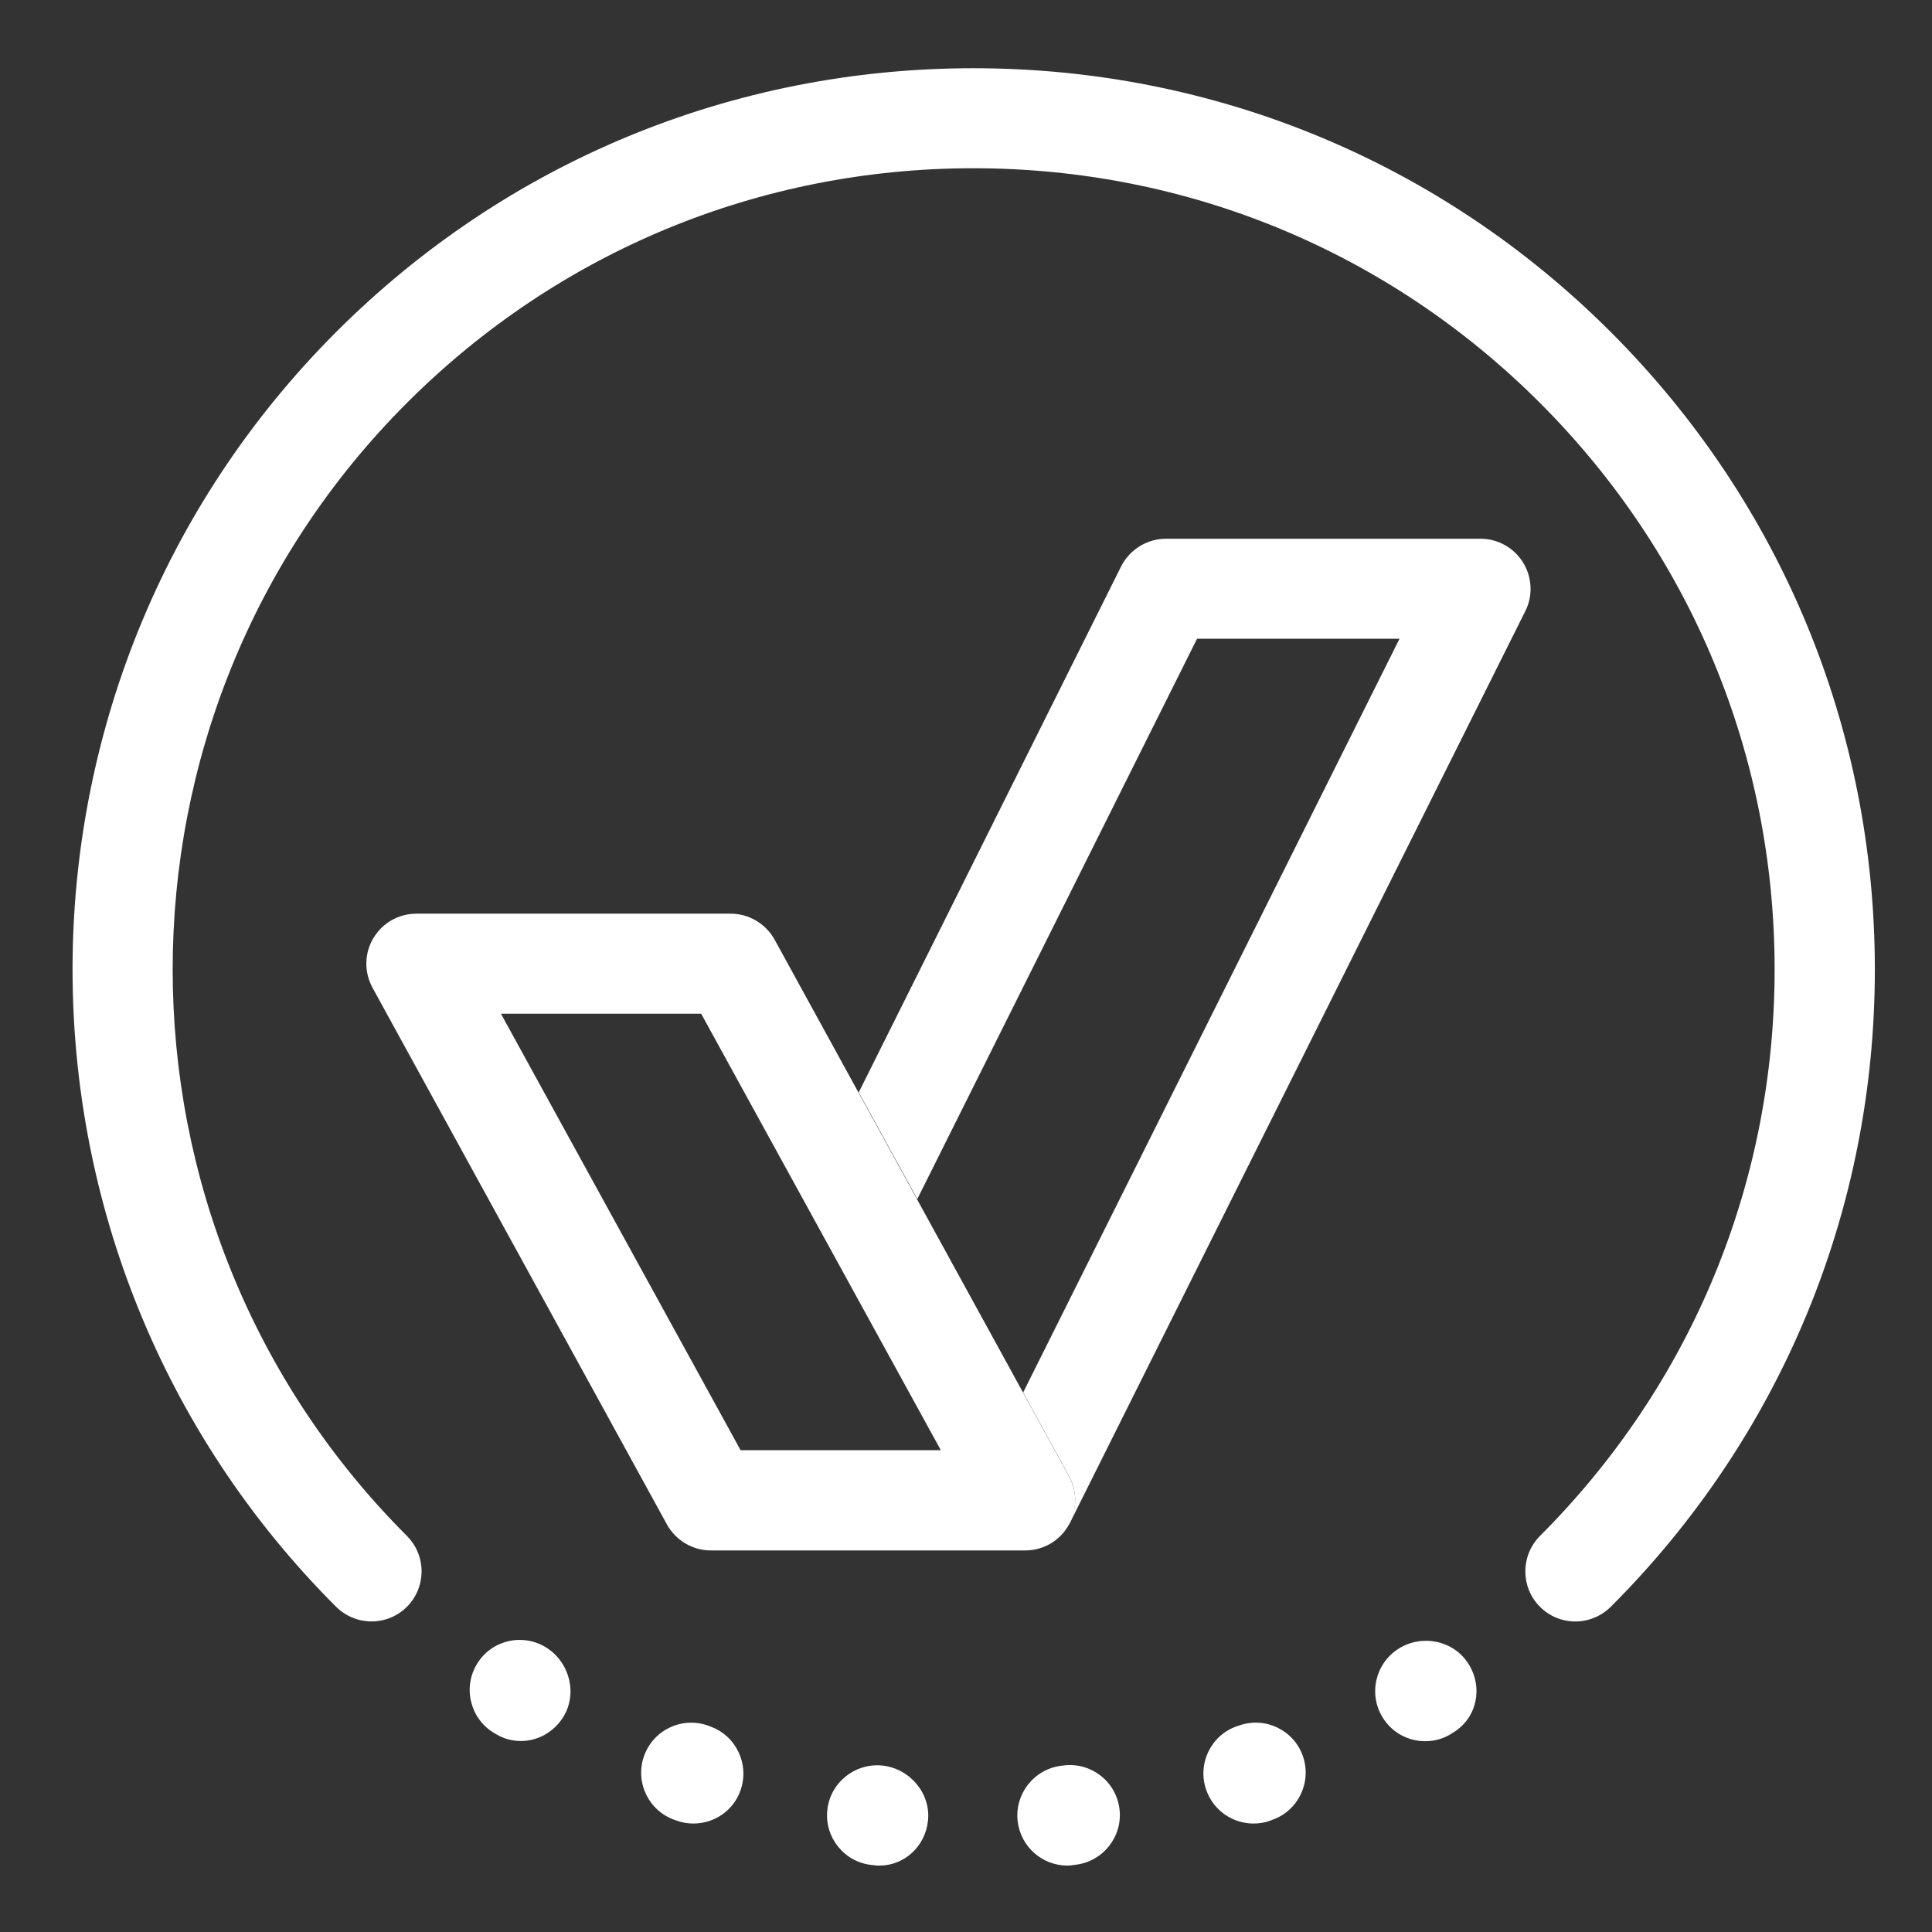 <?xml version="1.0" encoding="utf-8"?>
<!-- Generator: Adobe Illustrator 24.2.1, SVG Export Plug-In . SVG Version: 6.00 Build 0)  -->
<svg version="1.1" id="Livello_1" xmlns="http://www.w3.org/2000/svg" xmlns:xlink="http://www.w3.org/1999/xlink" x="0px" y="0px"
	 viewBox="0 0 96 96" style="enable-background:new 0 0 96 96;" xml:space="preserve">
<rect x="0" y="0" width="96" height="96" fill="#333333" stroke="none"/>
<style type="text/css">
	.st0{fill:#FFFFFF;}
</style>
<g>
	<path class="st0" d="M25.88,86.51c-0.44,0-0.88-0.12-1.28-0.37l-0.1-0.06c-1.16-0.73-1.51-2.27-0.78-3.43
		c0.73-1.17,2.27-1.51,3.43-0.78c1.16,0.73,1.56,2.3,0.83,3.46C27.5,86.09,26.7,86.51,25.88,86.51 M70.82,86.52
		c-0.83,0-1.64-0.41-2.11-1.17c-0.73-1.17-0.37-2.7,0.79-3.43c1.16-0.73,2.74-0.41,3.47,0.76c0.73,1.16,0.43,2.66-0.73,3.39
		c0,0-0.11,0.06-0.11,0.07C71.73,86.4,71.27,86.52,70.82,86.52 M34.46,90.61c-0.27,0-0.55-0.04-0.82-0.14l-0.09-0.03
		c-1.3-0.44-2-1.85-1.56-3.15c0.44-1.3,1.85-2,3.15-1.56c0.01,0,0.13,0.04,0.13,0.05c1.3,0.45,1.98,1.87,1.53,3.17
		C36.45,89.97,35.49,90.61,34.46,90.61 M62.28,90.61c-1.02,0-1.98-0.64-2.34-1.66c-0.46-1.29,0.22-2.72,1.51-3.17
		c0,0,0.12-0.04,0.12-0.04c1.3-0.46,2.72,0.23,3.17,1.52c0.45,1.3-0.23,2.72-1.53,3.17l-0.1,0.04
		C62.84,90.57,62.56,90.61,62.28,90.61 M43.7,92.7c-0.09,0-0.18,0-0.27-0.02l-0.12-0.01c-1.37-0.15-2.35-1.38-2.2-2.74
		c0.15-1.37,1.39-2.34,2.74-2.2c1.36,0.15,2.41,1.38,2.26,2.75C45.97,91.75,44.94,92.7,43.7,92.7 M53.04,92.7
		c-1.24,0-2.31-0.92-2.47-2.18c-0.17-1.36,0.8-2.61,2.16-2.78c0.01,0,0.14-0.02,0.16-0.02c1.36-0.15,2.59,0.83,2.74,2.2
		c0.15,1.36-0.84,2.59-2.2,2.74l-0.08,0.01C53.25,92.69,53.15,92.7,53.04,92.7"/>
	<path class="st0" d="M78.28,80.57c-0.64,0-1.27-0.24-1.76-0.73c-0.97-0.97-0.97-2.54,0-3.52c7.52-7.52,11.66-17.52,11.66-28.15
		s-4.14-20.63-11.66-28.15C69,12.5,59,8.36,48.37,8.36c-10.63,0-20.63,4.14-28.15,11.66C4.7,35.54,4.7,60.8,20.22,76.32
		c0.97,0.97,0.97,2.55,0,3.52c-0.97,0.97-2.54,0.97-3.52,0c-17.46-17.46-17.46-45.87,0-63.34C25.16,8.04,36.41,3.39,48.37,3.39
		S71.58,8.04,80.04,16.5c8.46,8.46,13.12,19.71,13.12,31.67S88.5,71.38,80.04,79.84C79.55,80.32,78.92,80.57,78.28,80.57"/>
	<path class="st0" d="M36.8,72.06h9.95L34.84,50.37h-9.95L36.8,72.06z M50.95,77.04H35.32c-0.91,0-1.74-0.5-2.18-1.29L18.51,49.08
		c-0.42-0.77-0.41-1.71,0.04-2.46c0.45-0.76,1.26-1.22,2.14-1.22h15.62c0.91,0,1.74,0.5,2.18,1.29l14.63,26.67
		c0.42,0.77,0.41,1.71-0.04,2.46C52.64,76.57,51.83,77.04,50.95,77.04"/>
	<path class="st0" d="M35.33,77.04c-0.22,0-0.44-0.03-0.65-0.09C34.89,77,35.1,77.04,35.33,77.04"/>
	<path class="st0" d="M33.58,76.31c0.09,0.09,0.2,0.16,0.3,0.24C33.78,76.47,33.67,76.4,33.58,76.31"/>
	<path class="st0" d="M34.48,76.87c-0.13-0.05-0.27-0.09-0.39-0.17C34.21,76.77,34.34,76.82,34.48,76.87"/>
	<path class="st0" d="M33.18,75.79c0.01,0.02,0.02,0.04,0.03,0.06c0.06,0.09,0.13,0.16,0.2,0.24C33.33,76,33.25,75.9,33.18,75.79"/>
	<path class="st0" d="M51.82,76.86c-0.07,0.03-0.13,0.06-0.2,0.08C51.68,76.92,51.75,76.88,51.82,76.86"/>
	<path class="st0" d="M75.68,27.95c-0.45-0.73-1.25-1.18-2.11-1.18H57.94c-0.94,0-1.8,0.53-2.23,1.37L42.67,54.28l2.91,5.3
		l13.9-27.84h10.06l-18.7,37.45l2.28,4.16c0.41,0.74,0.4,1.64,0,2.38c0.02-0.02,0.04-0.04,0.05-0.07l22.62-45.29
		C76.18,29.6,76.13,28.68,75.68,27.95"/>
	<path class="st0" d="M52.73,76.27c0.07-0.07,0.12-0.15,0.18-0.23C52.85,76.12,52.8,76.2,52.73,76.27"/>
	<path class="st0" d="M52.43,76.52c-0.07,0.05-0.14,0.11-0.21,0.16C52.29,76.64,52.36,76.57,52.43,76.52"/>
</g>
</svg>
